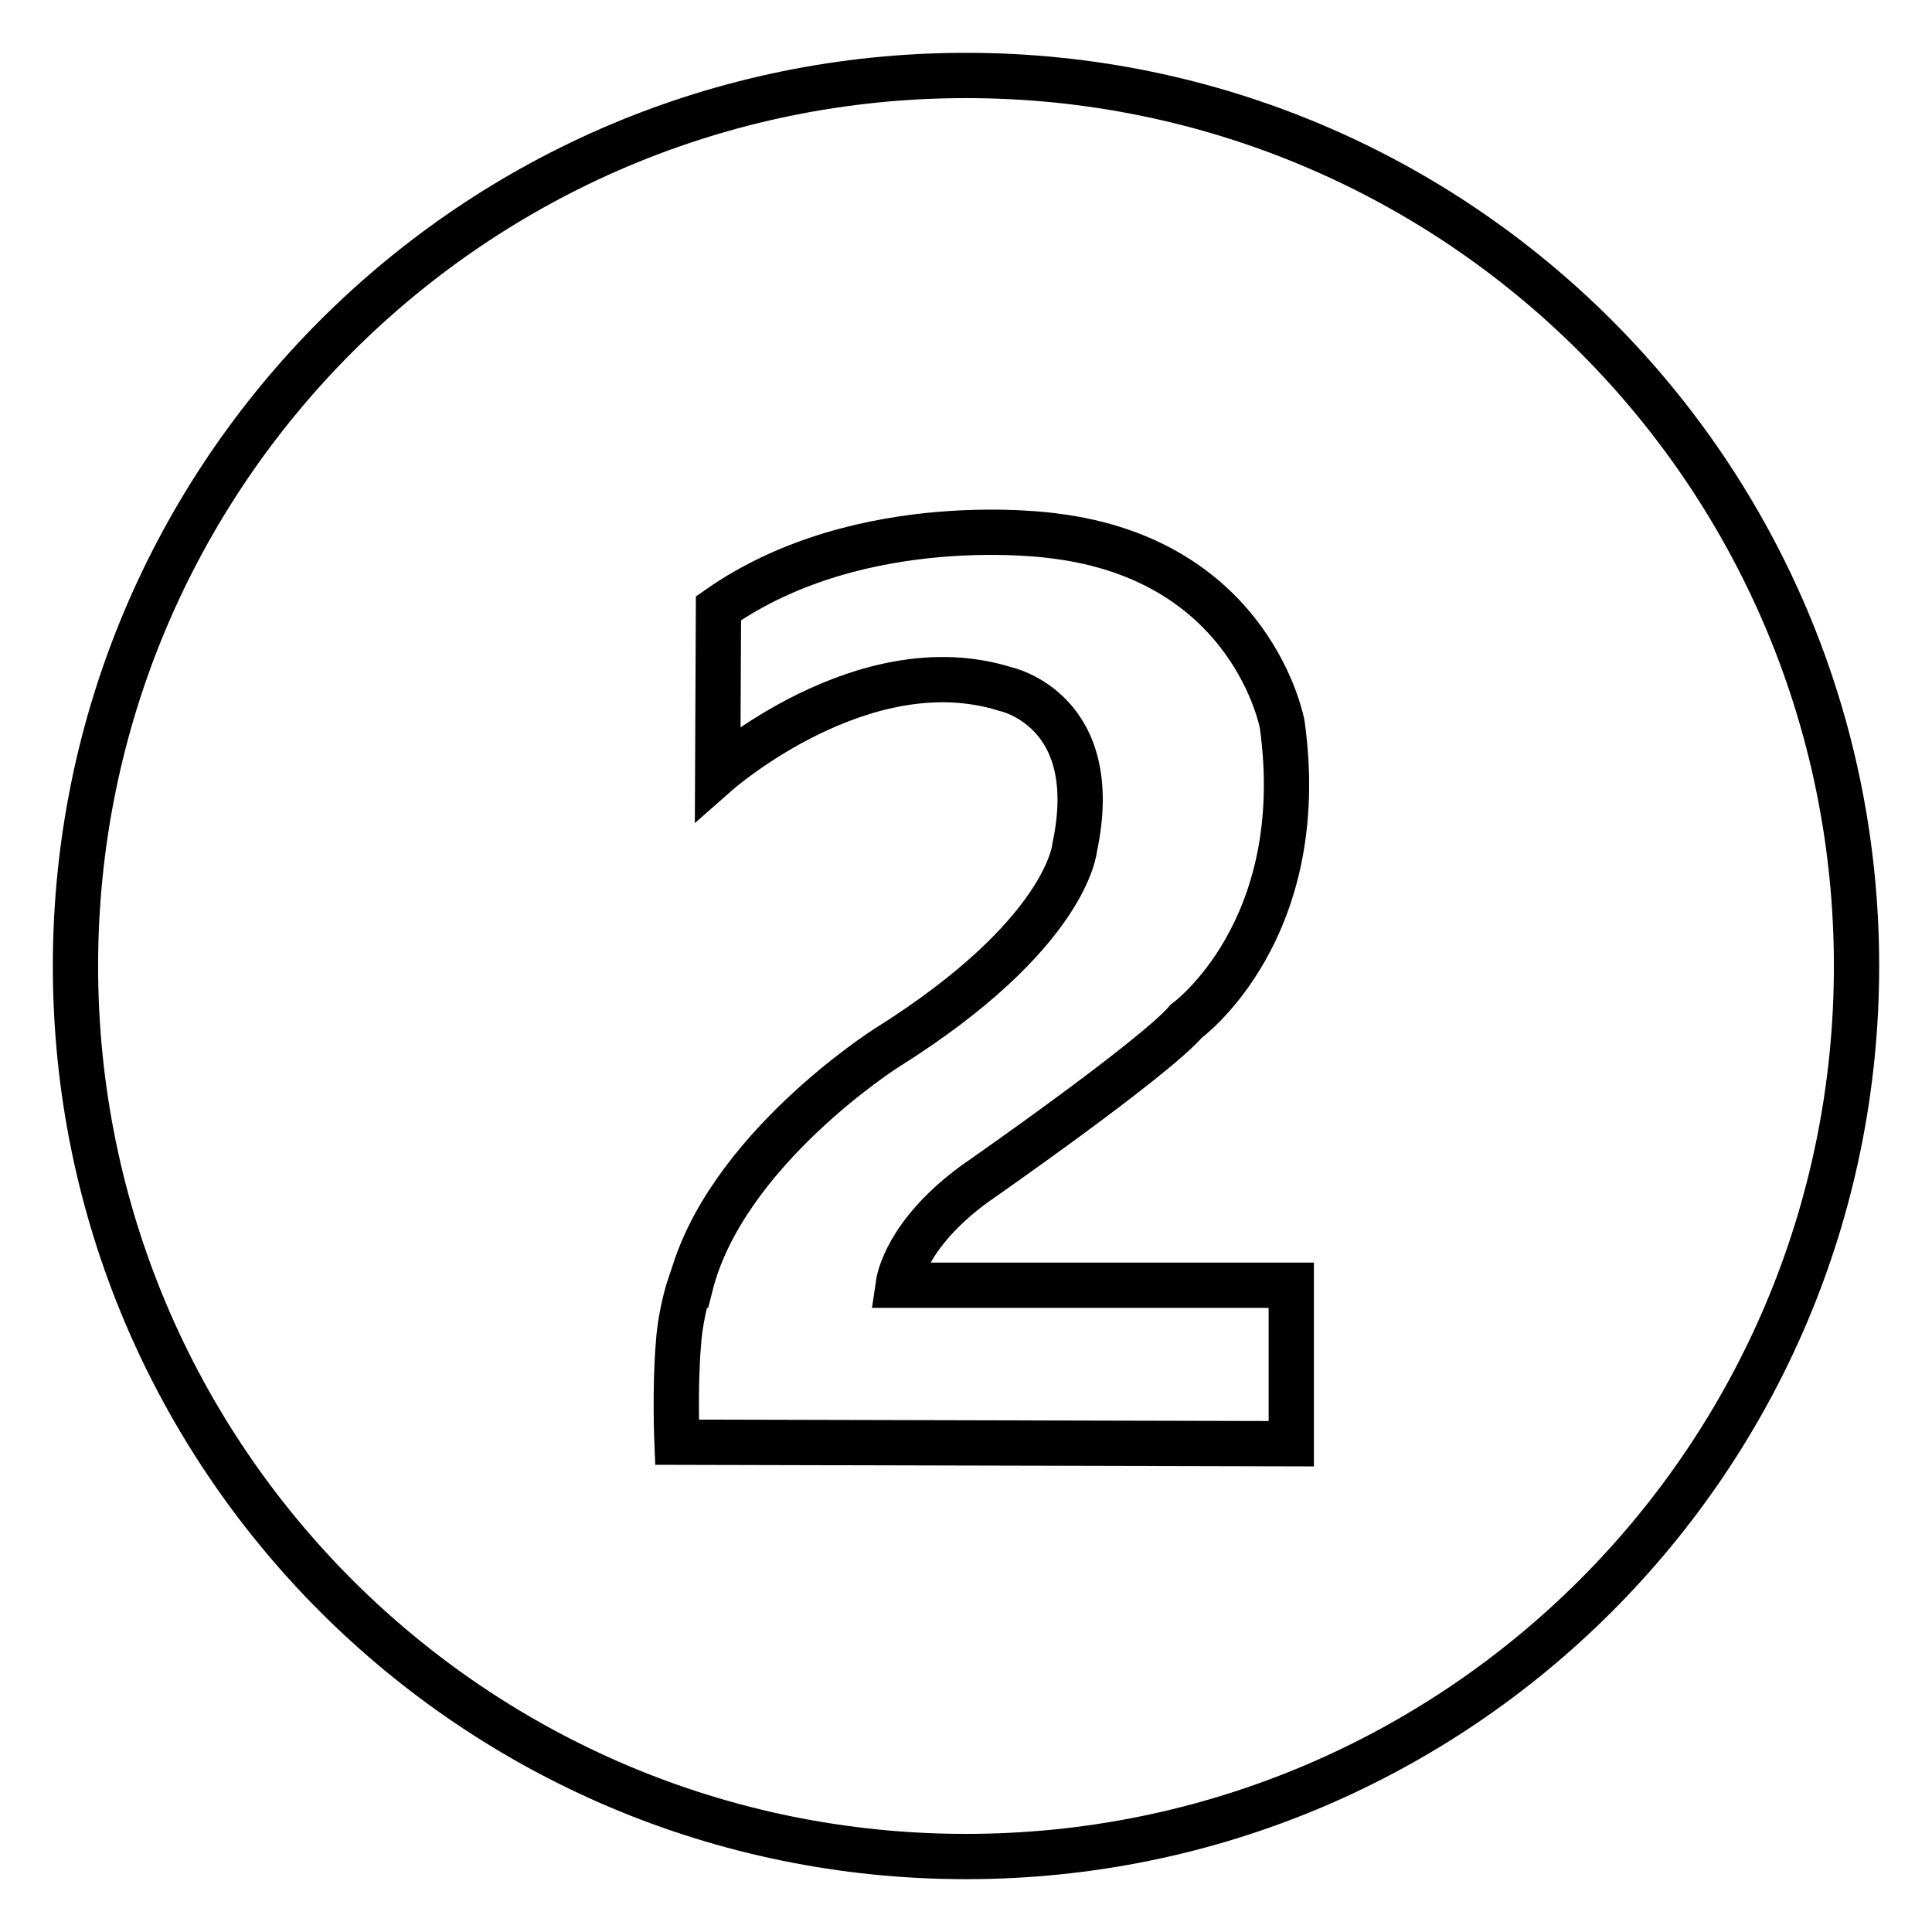 <?xml version="1.0" encoding="utf-8"?>
<!-- Svg Vector Icons : http://www.onlinewebfonts.com/icon -->
<!DOCTYPE svg PUBLIC "-//W3C//DTD SVG 1.1//EN" "http://www.w3.org/Graphics/SVG/1.1/DTD/svg11.dtd">
<svg version="1.1" xmlns="http://www.w3.org/2000/svg" xmlns:xlink="http://www.w3.org/1999/xlink" x="0px" y="0px" viewBox="0 0 256 256" enable-background="new 0 0 256 256" xml:space="preserve">
<g> <path stroke-width="6" fill-opacity="0" stroke="#000000"  d="M128,246c-65.2,0-118-52.8-118-118C10,62.8,62.8,10,128,10c65.2,0,118,52.8,118,118 C246,193.2,193.2,246,128,246z M171,170.3h-52c0.1-0.7,1.1-6.8,10.1-13.4c0,0,23.6-16.4,28.1-21.6c0,0,16.5-11.9,12.7-39.3 c0,0-3.9-21.8-30.3-25c0,0-25.4-3.7-44.4,9.6l-0.1,21.8c0,0,19.3-17,38.1-11.1c0,0,13.1,2.7,9.2,21c0,0-0.9,11.5-25,26.6 c0,0-21.4,13.6-25.9,31.4h-0.1c0,0-1.2,3.5-1.5,7.7c-0.5,5.9-0.2,13.1-0.2,13.1l81.4,0.2V170.3z"/></g>
</svg>
